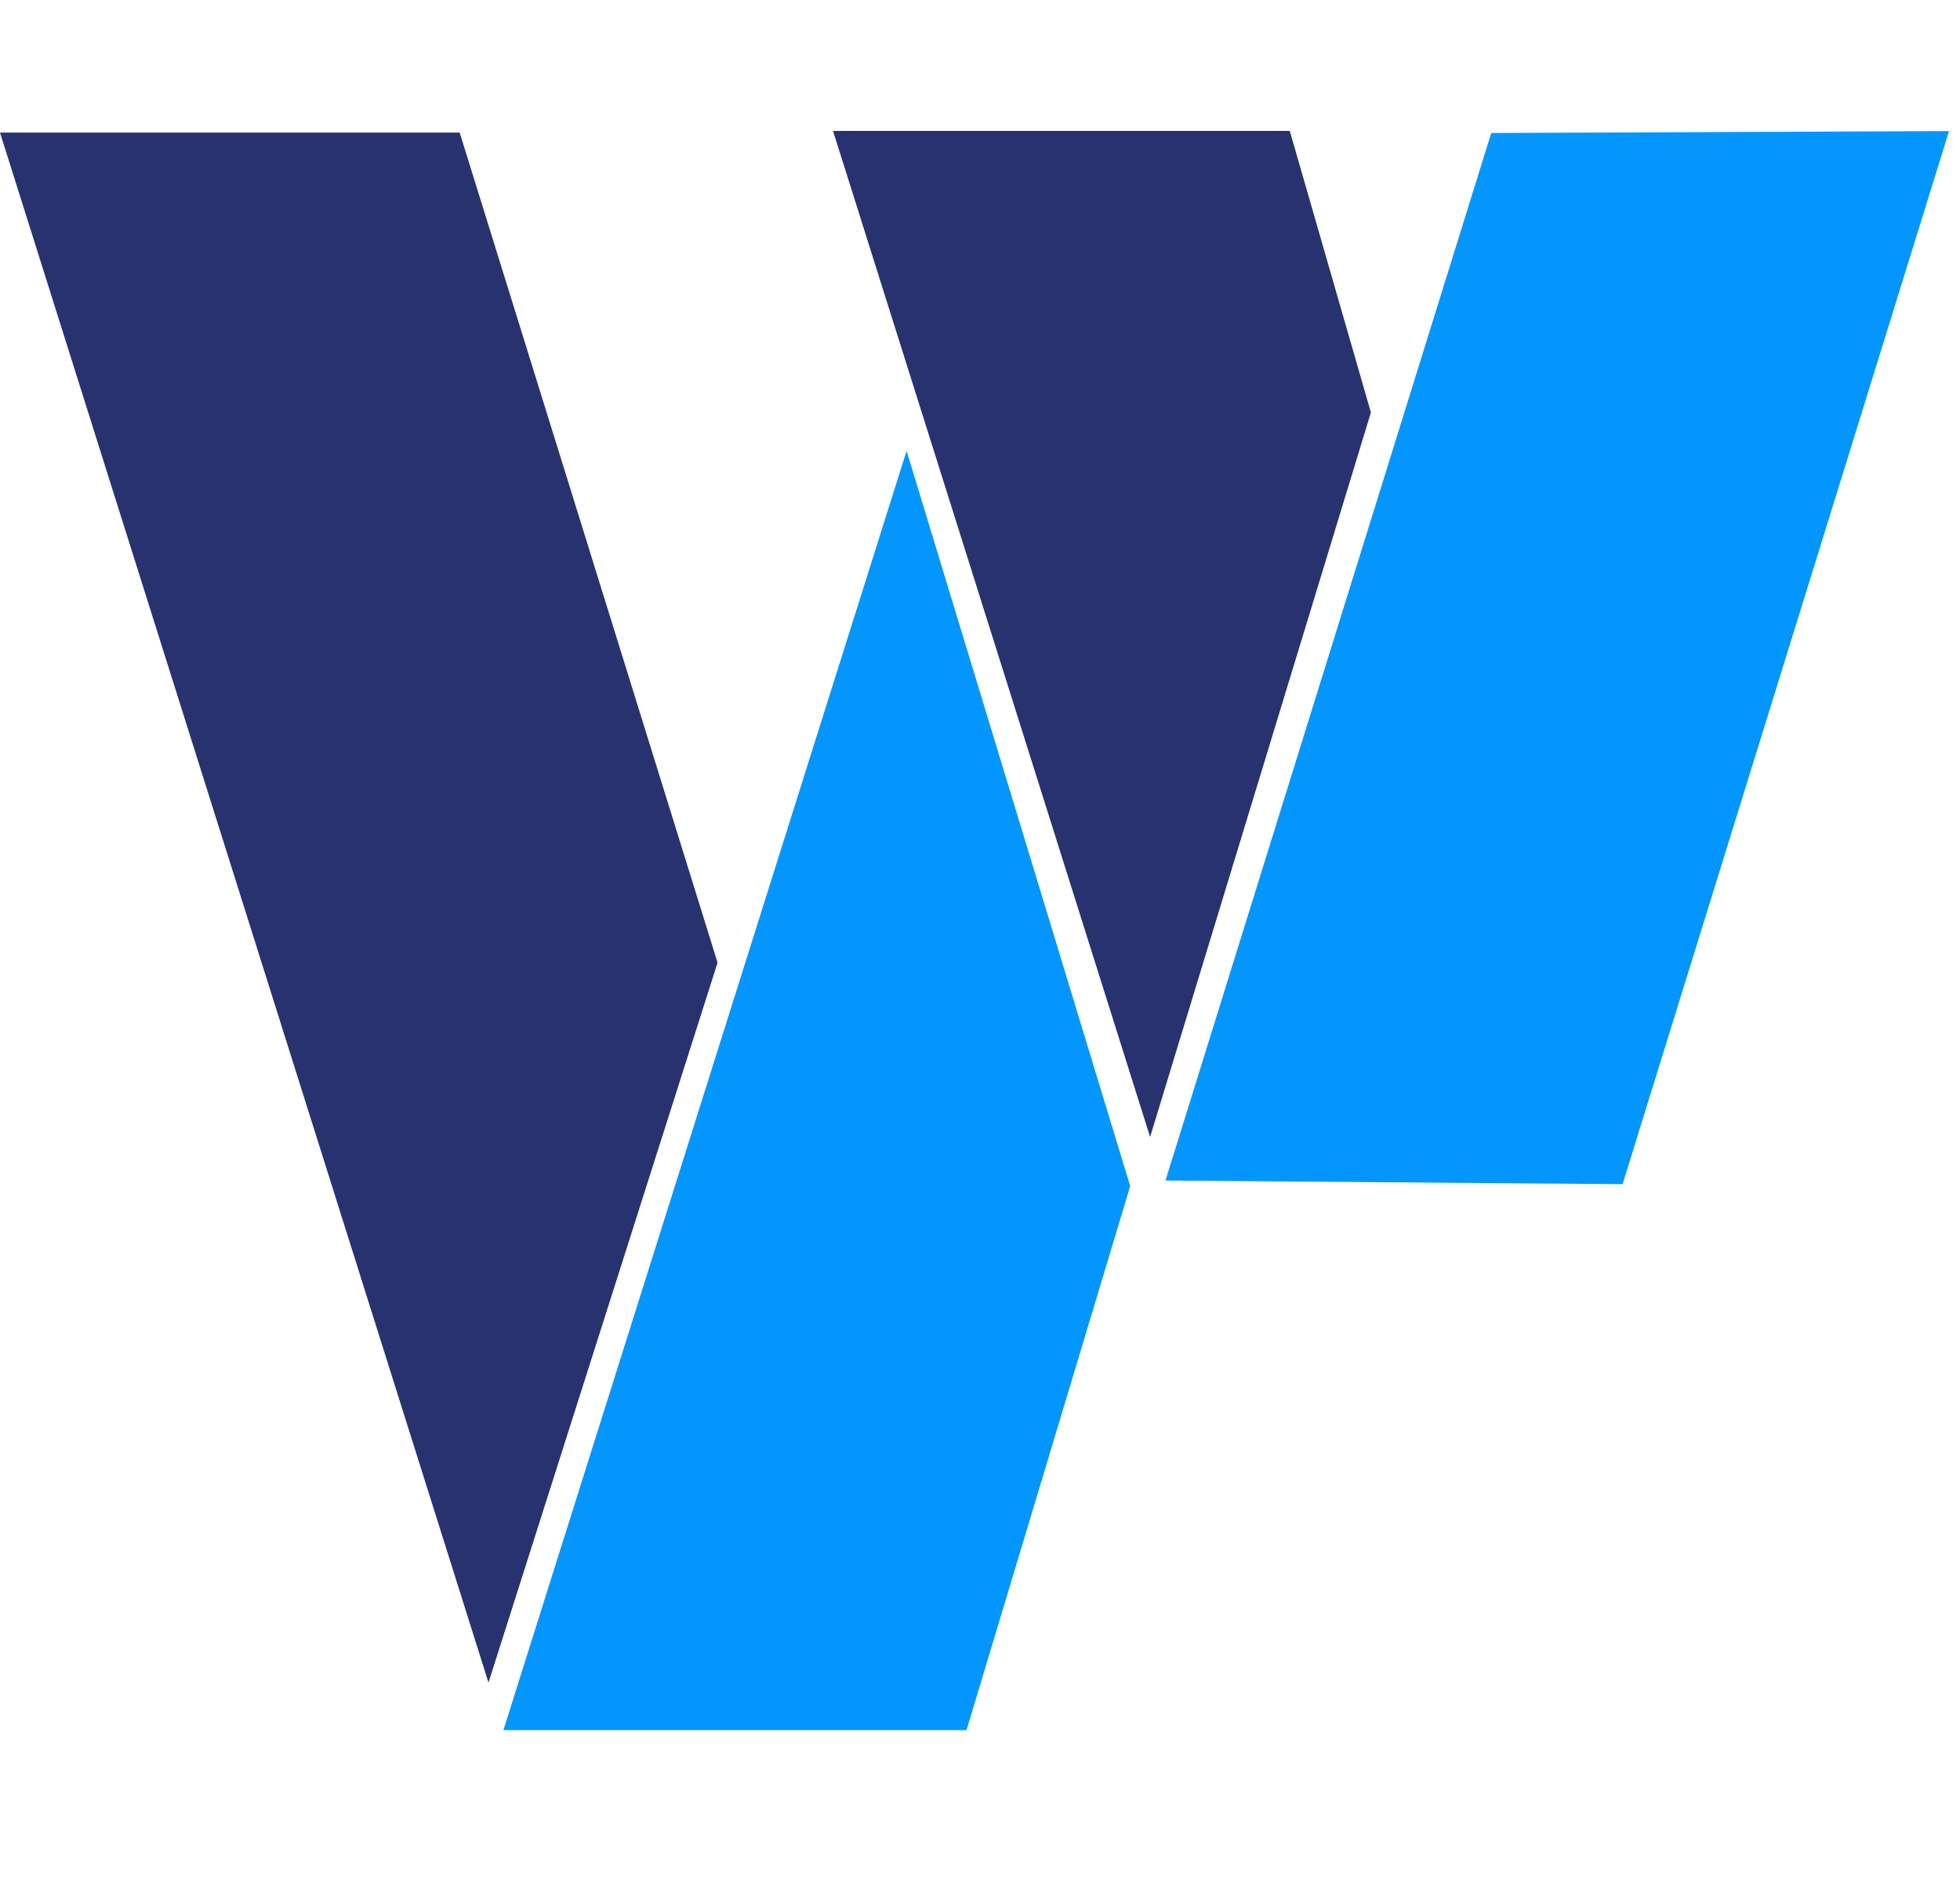 <svg width="57" height="55" viewBox="0 0 57 55" fill="none" xmlns="http://www.w3.org/2000/svg">
<path d="M24.226 3.808L37.509 3.808L39.868 11.995L33.447 33.065L24.226 3.808Z" fill="#28326F"/>
<path d="M0 3.856L13.368 3.856L20.868 27.995L14.206 48.932L0 3.856Z" fill="#28326F"/>
<path d="M56.681 3.812L43.368 3.868L33.894 34.331L47.187 34.438L56.681 3.812Z" fill="#0396FE"/>
<path d="M32.868 34.495L26.365 13.111L14.64 50.315L28.108 50.315L32.868 34.495Z" fill="#0396FE"/>
</svg>
